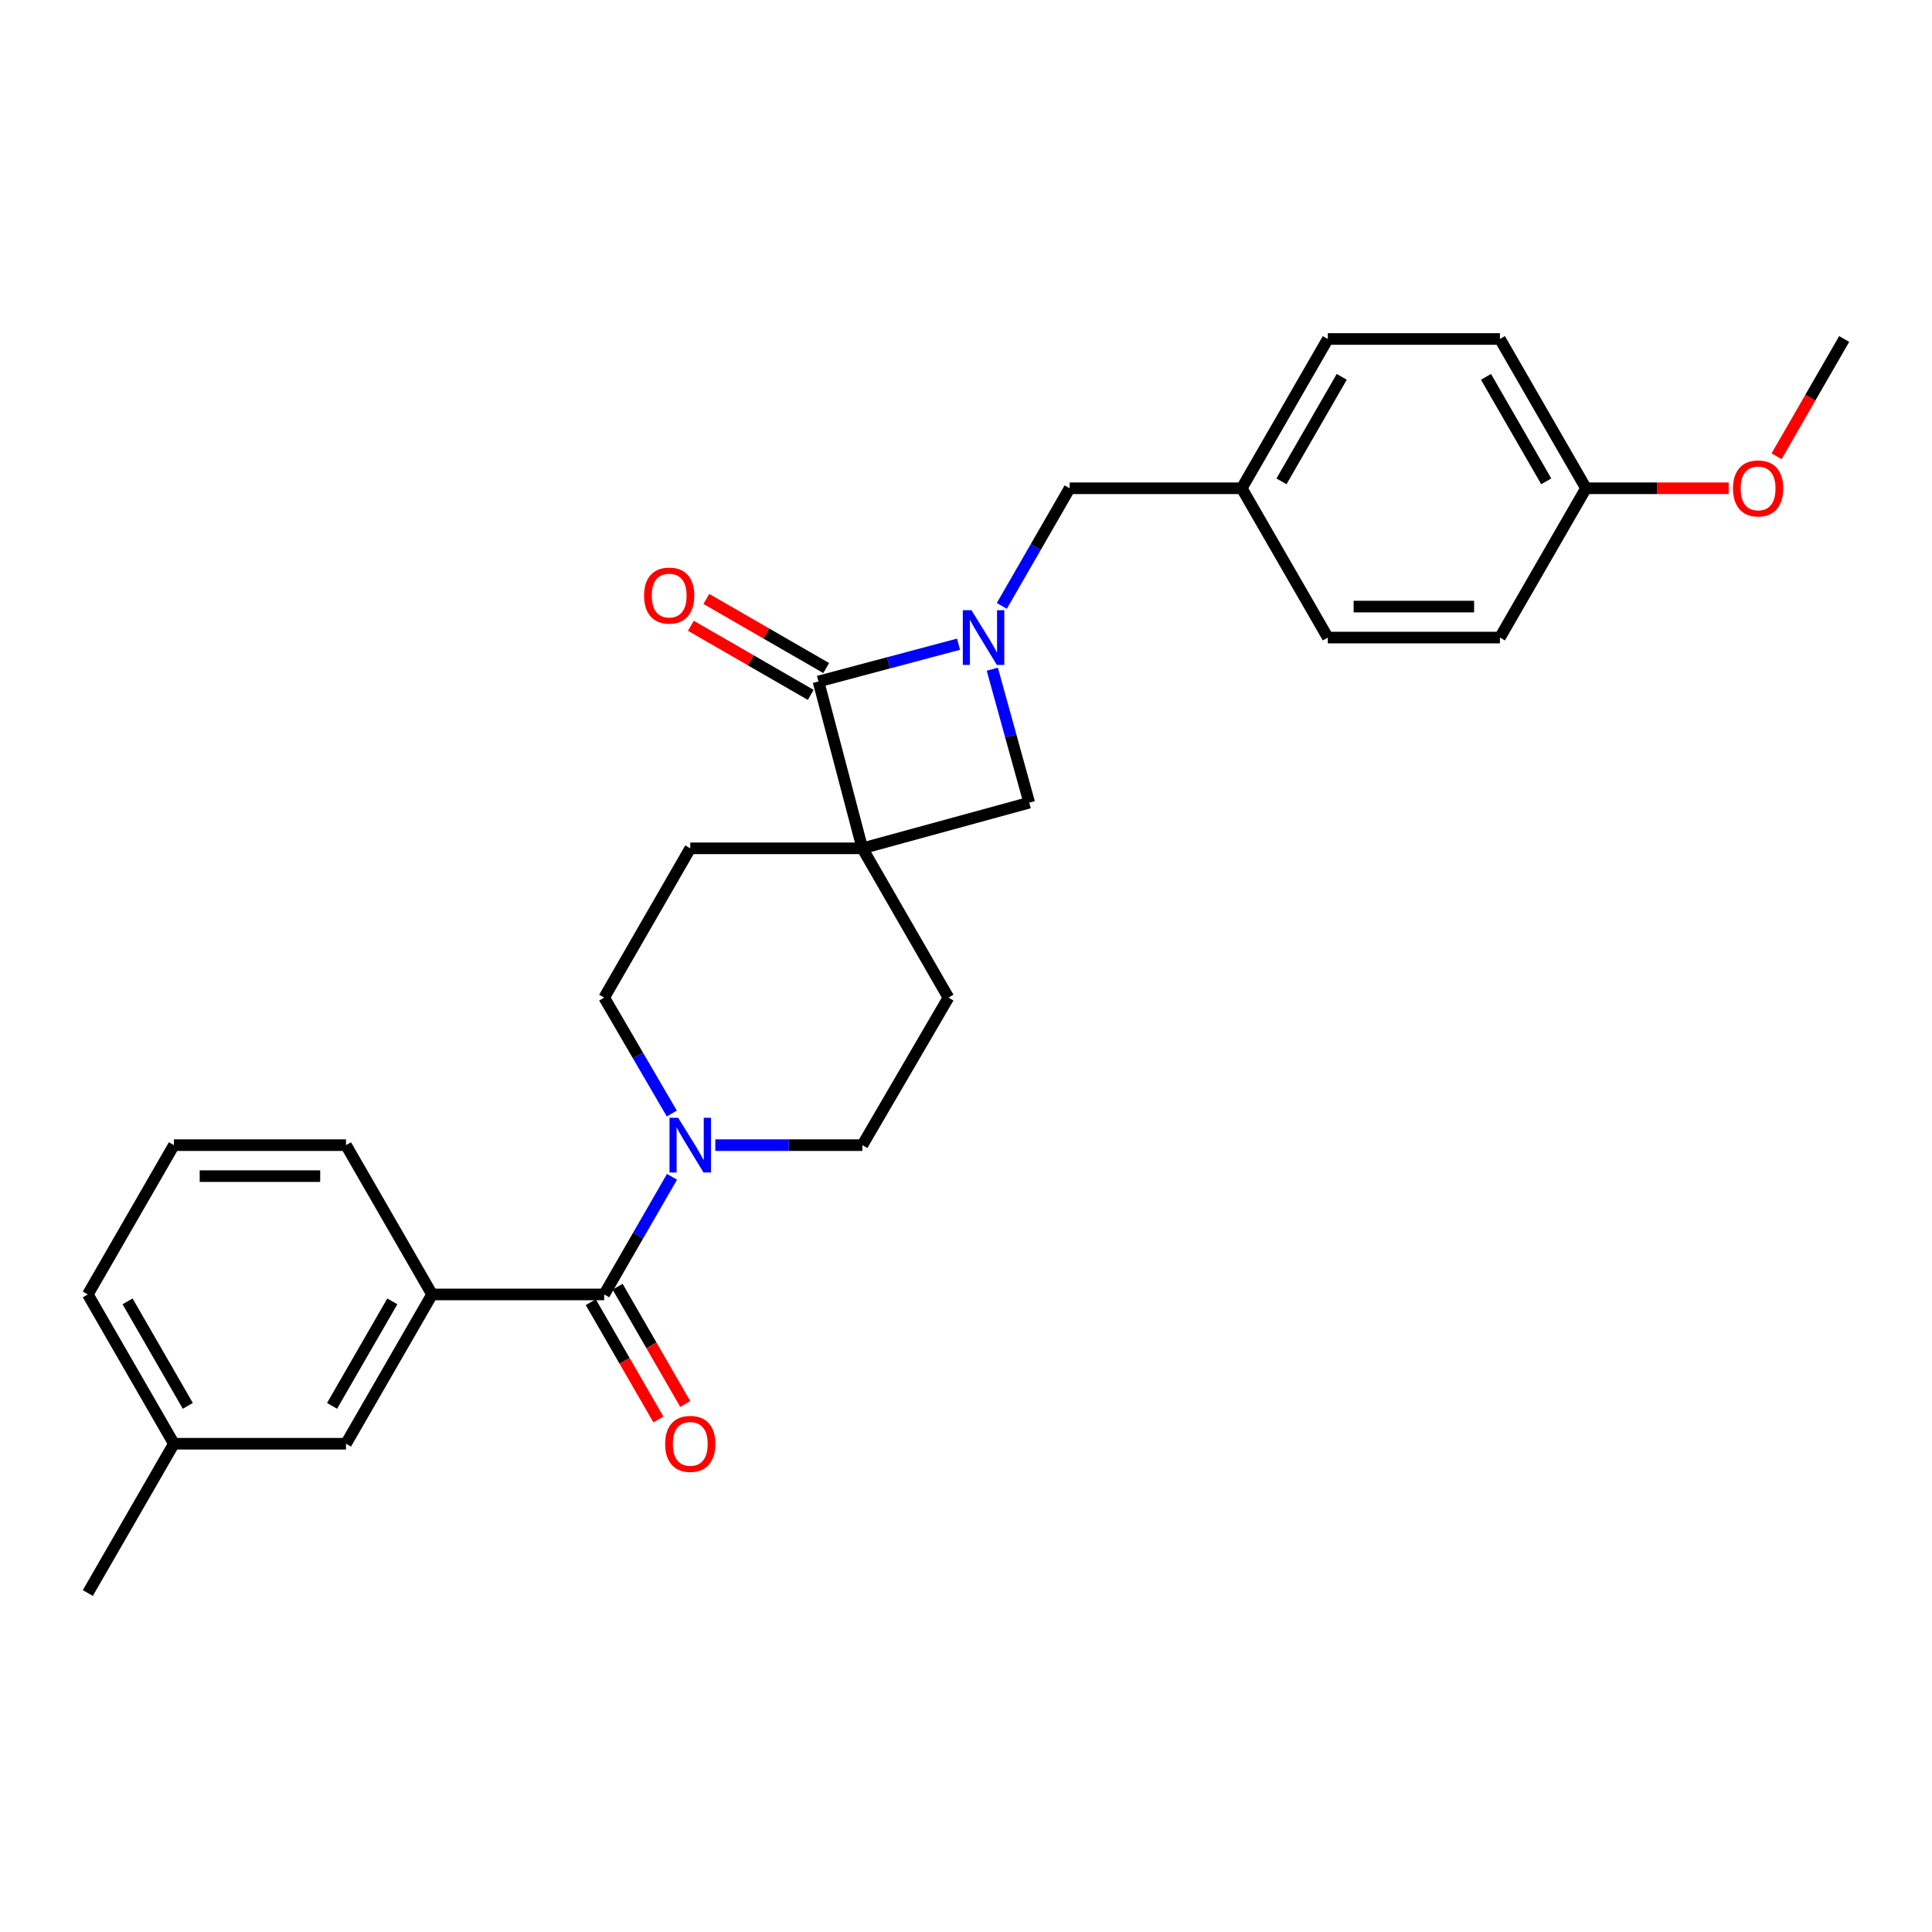 <?xml version='1.0' encoding='iso-8859-1'?>
<svg version='1.1' baseProfile='full'
              xmlns='http://www.w3.org/2000/svg'
                      xmlns:rdkit='http://www.rdkit.org/xml'
                      xmlns:xlink='http://www.w3.org/1999/xlink'
                  xml:space='preserve'
width='1000px' height='1000px' viewBox='0 0 1000 1000'>
<!-- END OF HEADER -->
<rect style='opacity:1.0;fill:#FFFFFF;stroke:none' width='1000' height='1000' x='0' y='0'> </rect>
<path class='bond-0' d='M 446.362,439.093 L 423.637,352.725' style='fill:none;fill-rule:evenodd;stroke:#000000;stroke-width:6px;stroke-linecap:butt;stroke-linejoin:miter;stroke-opacity:1' />
<path class='bond-1' d='M 446.362,439.093 L 532.73,415.459' style='fill:none;fill-rule:evenodd;stroke:#000000;stroke-width:6px;stroke-linecap:butt;stroke-linejoin:miter;stroke-opacity:1' />
<path class='bond-2' d='M 446.362,439.093 L 357.278,439.093' style='fill:none;fill-rule:evenodd;stroke:#000000;stroke-width:6px;stroke-linecap:butt;stroke-linejoin:miter;stroke-opacity:1' />
<path class='bond-3' d='M 446.362,439.093 L 490.913,516.365' style='fill:none;fill-rule:evenodd;stroke:#000000;stroke-width:6px;stroke-linecap:butt;stroke-linejoin:miter;stroke-opacity:1' />
<path class='bond-4' d='M 513.617,346.377 L 523.174,380.918' style='fill:none;fill-rule:evenodd;stroke:#0000FF;stroke-width:6px;stroke-linecap:butt;stroke-linejoin:miter;stroke-opacity:1' />
<path class='bond-4' d='M 523.174,380.918 L 532.73,415.459' style='fill:none;fill-rule:evenodd;stroke:#000000;stroke-width:6px;stroke-linecap:butt;stroke-linejoin:miter;stroke-opacity:1' />
<path class='bond-5' d='M 518.536,313.61 L 536.087,283.169' style='fill:none;fill-rule:evenodd;stroke:#0000FF;stroke-width:6px;stroke-linecap:butt;stroke-linejoin:miter;stroke-opacity:1' />
<path class='bond-5' d='M 536.087,283.169 L 553.638,252.728' style='fill:none;fill-rule:evenodd;stroke:#000000;stroke-width:6px;stroke-linecap:butt;stroke-linejoin:miter;stroke-opacity:1' />
<path class='bond-6' d='M 496.136,333.444 L 459.886,343.085' style='fill:none;fill-rule:evenodd;stroke:#0000FF;stroke-width:6px;stroke-linecap:butt;stroke-linejoin:miter;stroke-opacity:1' />
<path class='bond-6' d='M 459.886,343.085 L 423.637,352.725' style='fill:none;fill-rule:evenodd;stroke:#000000;stroke-width:6px;stroke-linecap:butt;stroke-linejoin:miter;stroke-opacity:1' />
<path class='bond-7' d='M 427.641,345.779 L 396.62,327.897' style='fill:none;fill-rule:evenodd;stroke:#000000;stroke-width:6px;stroke-linecap:butt;stroke-linejoin:miter;stroke-opacity:1' />
<path class='bond-7' d='M 396.62,327.897 L 365.598,310.016' style='fill:none;fill-rule:evenodd;stroke:#FF0000;stroke-width:6px;stroke-linecap:butt;stroke-linejoin:miter;stroke-opacity:1' />
<path class='bond-7' d='M 419.633,359.671 L 388.611,341.79' style='fill:none;fill-rule:evenodd;stroke:#000000;stroke-width:6px;stroke-linecap:butt;stroke-linejoin:miter;stroke-opacity:1' />
<path class='bond-7' d='M 388.611,341.79 L 357.59,323.908' style='fill:none;fill-rule:evenodd;stroke:#FF0000;stroke-width:6px;stroke-linecap:butt;stroke-linejoin:miter;stroke-opacity:1' />
<path class='bond-8' d='M 312.726,670 L 330.277,639.559' style='fill:none;fill-rule:evenodd;stroke:#000000;stroke-width:6px;stroke-linecap:butt;stroke-linejoin:miter;stroke-opacity:1' />
<path class='bond-8' d='M 330.277,639.559 L 347.828,609.118' style='fill:none;fill-rule:evenodd;stroke:#0000FF;stroke-width:6px;stroke-linecap:butt;stroke-linejoin:miter;stroke-opacity:1' />
<path class='bond-9' d='M 312.726,670 L 223.642,670' style='fill:none;fill-rule:evenodd;stroke:#000000;stroke-width:6px;stroke-linecap:butt;stroke-linejoin:miter;stroke-opacity:1' />
<path class='bond-10' d='M 305.78,674.005 L 323.285,704.366' style='fill:none;fill-rule:evenodd;stroke:#000000;stroke-width:6px;stroke-linecap:butt;stroke-linejoin:miter;stroke-opacity:1' />
<path class='bond-10' d='M 323.285,704.366 L 340.79,734.727' style='fill:none;fill-rule:evenodd;stroke:#FF0000;stroke-width:6px;stroke-linecap:butt;stroke-linejoin:miter;stroke-opacity:1' />
<path class='bond-10' d='M 319.672,665.996 L 337.177,696.357' style='fill:none;fill-rule:evenodd;stroke:#000000;stroke-width:6px;stroke-linecap:butt;stroke-linejoin:miter;stroke-opacity:1' />
<path class='bond-10' d='M 337.177,696.357 L 354.682,726.718' style='fill:none;fill-rule:evenodd;stroke:#FF0000;stroke-width:6px;stroke-linecap:butt;stroke-linejoin:miter;stroke-opacity:1' />
<path class='bond-11' d='M 370.245,592.728 L 408.303,592.728' style='fill:none;fill-rule:evenodd;stroke:#0000FF;stroke-width:6px;stroke-linecap:butt;stroke-linejoin:miter;stroke-opacity:1' />
<path class='bond-11' d='M 408.303,592.728 L 446.362,592.728' style='fill:none;fill-rule:evenodd;stroke:#000000;stroke-width:6px;stroke-linecap:butt;stroke-linejoin:miter;stroke-opacity:1' />
<path class='bond-12' d='M 347.727,576.358 L 330.227,546.361' style='fill:none;fill-rule:evenodd;stroke:#0000FF;stroke-width:6px;stroke-linecap:butt;stroke-linejoin:miter;stroke-opacity:1' />
<path class='bond-12' d='M 330.227,546.361 L 312.726,516.365' style='fill:none;fill-rule:evenodd;stroke:#000000;stroke-width:6px;stroke-linecap:butt;stroke-linejoin:miter;stroke-opacity:1' />
<path class='bond-13' d='M 223.642,670 L 179.09,747.272' style='fill:none;fill-rule:evenodd;stroke:#000000;stroke-width:6px;stroke-linecap:butt;stroke-linejoin:miter;stroke-opacity:1' />
<path class='bond-13' d='M 203.067,673.582 L 171.881,727.672' style='fill:none;fill-rule:evenodd;stroke:#000000;stroke-width:6px;stroke-linecap:butt;stroke-linejoin:miter;stroke-opacity:1' />
<path class='bond-14' d='M 223.642,670 L 179.09,592.728' style='fill:none;fill-rule:evenodd;stroke:#000000;stroke-width:6px;stroke-linecap:butt;stroke-linejoin:miter;stroke-opacity:1' />
<path class='bond-15' d='M 553.638,252.728 L 642.722,252.728' style='fill:none;fill-rule:evenodd;stroke:#000000;stroke-width:6px;stroke-linecap:butt;stroke-linejoin:miter;stroke-opacity:1' />
<path class='bond-16' d='M 357.278,439.093 L 312.726,516.365' style='fill:none;fill-rule:evenodd;stroke:#000000;stroke-width:6px;stroke-linecap:butt;stroke-linejoin:miter;stroke-opacity:1' />
<path class='bond-17' d='M 490.913,516.365 L 446.362,592.728' style='fill:none;fill-rule:evenodd;stroke:#000000;stroke-width:6px;stroke-linecap:butt;stroke-linejoin:miter;stroke-opacity:1' />
<path class='bond-18' d='M 179.09,747.272 L 90.006,747.272' style='fill:none;fill-rule:evenodd;stroke:#000000;stroke-width:6px;stroke-linecap:butt;stroke-linejoin:miter;stroke-opacity:1' />
<path class='bond-19' d='M 642.722,252.728 L 687.274,330' style='fill:none;fill-rule:evenodd;stroke:#000000;stroke-width:6px;stroke-linecap:butt;stroke-linejoin:miter;stroke-opacity:1' />
<path class='bond-20' d='M 642.722,252.728 L 687.274,175.456' style='fill:none;fill-rule:evenodd;stroke:#000000;stroke-width:6px;stroke-linecap:butt;stroke-linejoin:miter;stroke-opacity:1' />
<path class='bond-20' d='M 663.297,249.146 L 694.483,195.056' style='fill:none;fill-rule:evenodd;stroke:#000000;stroke-width:6px;stroke-linecap:butt;stroke-linejoin:miter;stroke-opacity:1' />
<path class='bond-21' d='M 820.91,252.728 L 776.358,175.456' style='fill:none;fill-rule:evenodd;stroke:#000000;stroke-width:6px;stroke-linecap:butt;stroke-linejoin:miter;stroke-opacity:1' />
<path class='bond-21' d='M 800.335,249.146 L 769.149,195.056' style='fill:none;fill-rule:evenodd;stroke:#000000;stroke-width:6px;stroke-linecap:butt;stroke-linejoin:miter;stroke-opacity:1' />
<path class='bond-22' d='M 820.91,252.728 L 857.838,252.728' style='fill:none;fill-rule:evenodd;stroke:#000000;stroke-width:6px;stroke-linecap:butt;stroke-linejoin:miter;stroke-opacity:1' />
<path class='bond-22' d='M 857.838,252.728 L 894.767,252.728' style='fill:none;fill-rule:evenodd;stroke:#FF0000;stroke-width:6px;stroke-linecap:butt;stroke-linejoin:miter;stroke-opacity:1' />
<path class='bond-23' d='M 820.91,252.728 L 776.358,330' style='fill:none;fill-rule:evenodd;stroke:#000000;stroke-width:6px;stroke-linecap:butt;stroke-linejoin:miter;stroke-opacity:1' />
<path class='bond-24' d='M 90.006,747.272 L 45.455,824.544' style='fill:none;fill-rule:evenodd;stroke:#000000;stroke-width:6px;stroke-linecap:butt;stroke-linejoin:miter;stroke-opacity:1' />
<path class='bond-25' d='M 90.006,747.272 L 45.455,670' style='fill:none;fill-rule:evenodd;stroke:#000000;stroke-width:6px;stroke-linecap:butt;stroke-linejoin:miter;stroke-opacity:1' />
<path class='bond-25' d='M 97.215,727.672 L 66.029,673.582' style='fill:none;fill-rule:evenodd;stroke:#000000;stroke-width:6px;stroke-linecap:butt;stroke-linejoin:miter;stroke-opacity:1' />
<path class='bond-26' d='M 687.274,330 L 776.358,330' style='fill:none;fill-rule:evenodd;stroke:#000000;stroke-width:6px;stroke-linecap:butt;stroke-linejoin:miter;stroke-opacity:1' />
<path class='bond-26' d='M 700.636,313.965 L 762.996,313.965' style='fill:none;fill-rule:evenodd;stroke:#000000;stroke-width:6px;stroke-linecap:butt;stroke-linejoin:miter;stroke-opacity:1' />
<path class='bond-27' d='M 687.274,175.456 L 776.358,175.456' style='fill:none;fill-rule:evenodd;stroke:#000000;stroke-width:6px;stroke-linecap:butt;stroke-linejoin:miter;stroke-opacity:1' />
<path class='bond-28' d='M 179.09,592.728 L 90.006,592.728' style='fill:none;fill-rule:evenodd;stroke:#000000;stroke-width:6px;stroke-linecap:butt;stroke-linejoin:miter;stroke-opacity:1' />
<path class='bond-28' d='M 165.728,608.763 L 103.368,608.763' style='fill:none;fill-rule:evenodd;stroke:#000000;stroke-width:6px;stroke-linecap:butt;stroke-linejoin:miter;stroke-opacity:1' />
<path class='bond-29' d='M 919.536,236.178 L 937.041,205.817' style='fill:none;fill-rule:evenodd;stroke:#FF0000;stroke-width:6px;stroke-linecap:butt;stroke-linejoin:miter;stroke-opacity:1' />
<path class='bond-29' d='M 937.041,205.817 L 954.545,175.456' style='fill:none;fill-rule:evenodd;stroke:#000000;stroke-width:6px;stroke-linecap:butt;stroke-linejoin:miter;stroke-opacity:1' />
<path class='bond-30' d='M 90.006,592.728 L 45.455,670' style='fill:none;fill-rule:evenodd;stroke:#000000;stroke-width:6px;stroke-linecap:butt;stroke-linejoin:miter;stroke-opacity:1' />
<path  class='atom-1' d='M 502.827 315.84
L 512.107 330.84
Q 513.027 332.32, 514.507 335
Q 515.987 337.68, 516.067 337.84
L 516.067 315.84
L 519.827 315.84
L 519.827 344.16
L 515.947 344.16
L 505.987 327.76
Q 504.827 325.84, 503.587 323.64
Q 502.387 321.44, 502.027 320.76
L 502.027 344.16
L 498.347 344.16
L 498.347 315.84
L 502.827 315.84
' fill='#0000FF'/>
<path  class='atom-4' d='M 351.018 578.568
L 360.298 593.568
Q 361.218 595.048, 362.698 597.728
Q 364.178 600.408, 364.258 600.568
L 364.258 578.568
L 368.018 578.568
L 368.018 606.888
L 364.138 606.888
L 354.178 590.488
Q 353.018 588.568, 351.778 586.368
Q 350.578 584.168, 350.218 583.488
L 350.218 606.888
L 346.538 606.888
L 346.538 578.568
L 351.018 578.568
' fill='#0000FF'/>
<path  class='atom-10' d='M 333.365 308.263
Q 333.365 301.463, 336.725 297.663
Q 340.085 293.863, 346.365 293.863
Q 352.645 293.863, 356.005 297.663
Q 359.365 301.463, 359.365 308.263
Q 359.365 315.143, 355.965 319.063
Q 352.565 322.943, 346.365 322.943
Q 340.125 322.943, 336.725 319.063
Q 333.365 315.183, 333.365 308.263
M 346.365 319.743
Q 350.685 319.743, 353.005 316.863
Q 355.365 313.943, 355.365 308.263
Q 355.365 302.703, 353.005 299.903
Q 350.685 297.063, 346.365 297.063
Q 342.045 297.063, 339.685 299.863
Q 337.365 302.663, 337.365 308.263
Q 337.365 313.983, 339.685 316.863
Q 342.045 319.743, 346.365 319.743
' fill='#FF0000'/>
<path  class='atom-13' d='M 344.278 747.352
Q 344.278 740.552, 347.638 736.752
Q 350.998 732.952, 357.278 732.952
Q 363.558 732.952, 366.918 736.752
Q 370.278 740.552, 370.278 747.352
Q 370.278 754.232, 366.878 758.152
Q 363.478 762.032, 357.278 762.032
Q 351.038 762.032, 347.638 758.152
Q 344.278 754.272, 344.278 747.352
M 357.278 758.832
Q 361.598 758.832, 363.918 755.952
Q 366.278 753.032, 366.278 747.352
Q 366.278 741.792, 363.918 738.992
Q 361.598 736.152, 357.278 736.152
Q 352.958 736.152, 350.598 738.952
Q 348.278 741.752, 348.278 747.352
Q 348.278 753.072, 350.598 755.952
Q 352.958 758.832, 357.278 758.832
' fill='#FF0000'/>
<path  class='atom-23' d='M 896.994 252.808
Q 896.994 246.008, 900.354 242.208
Q 903.714 238.408, 909.994 238.408
Q 916.274 238.408, 919.634 242.208
Q 922.994 246.008, 922.994 252.808
Q 922.994 259.688, 919.594 263.608
Q 916.194 267.488, 909.994 267.488
Q 903.754 267.488, 900.354 263.608
Q 896.994 259.728, 896.994 252.808
M 909.994 264.288
Q 914.314 264.288, 916.634 261.408
Q 918.994 258.488, 918.994 252.808
Q 918.994 247.248, 916.634 244.448
Q 914.314 241.608, 909.994 241.608
Q 905.674 241.608, 903.314 244.408
Q 900.994 247.208, 900.994 252.808
Q 900.994 258.528, 903.314 261.408
Q 905.674 264.288, 909.994 264.288
' fill='#FF0000'/>
</svg>

